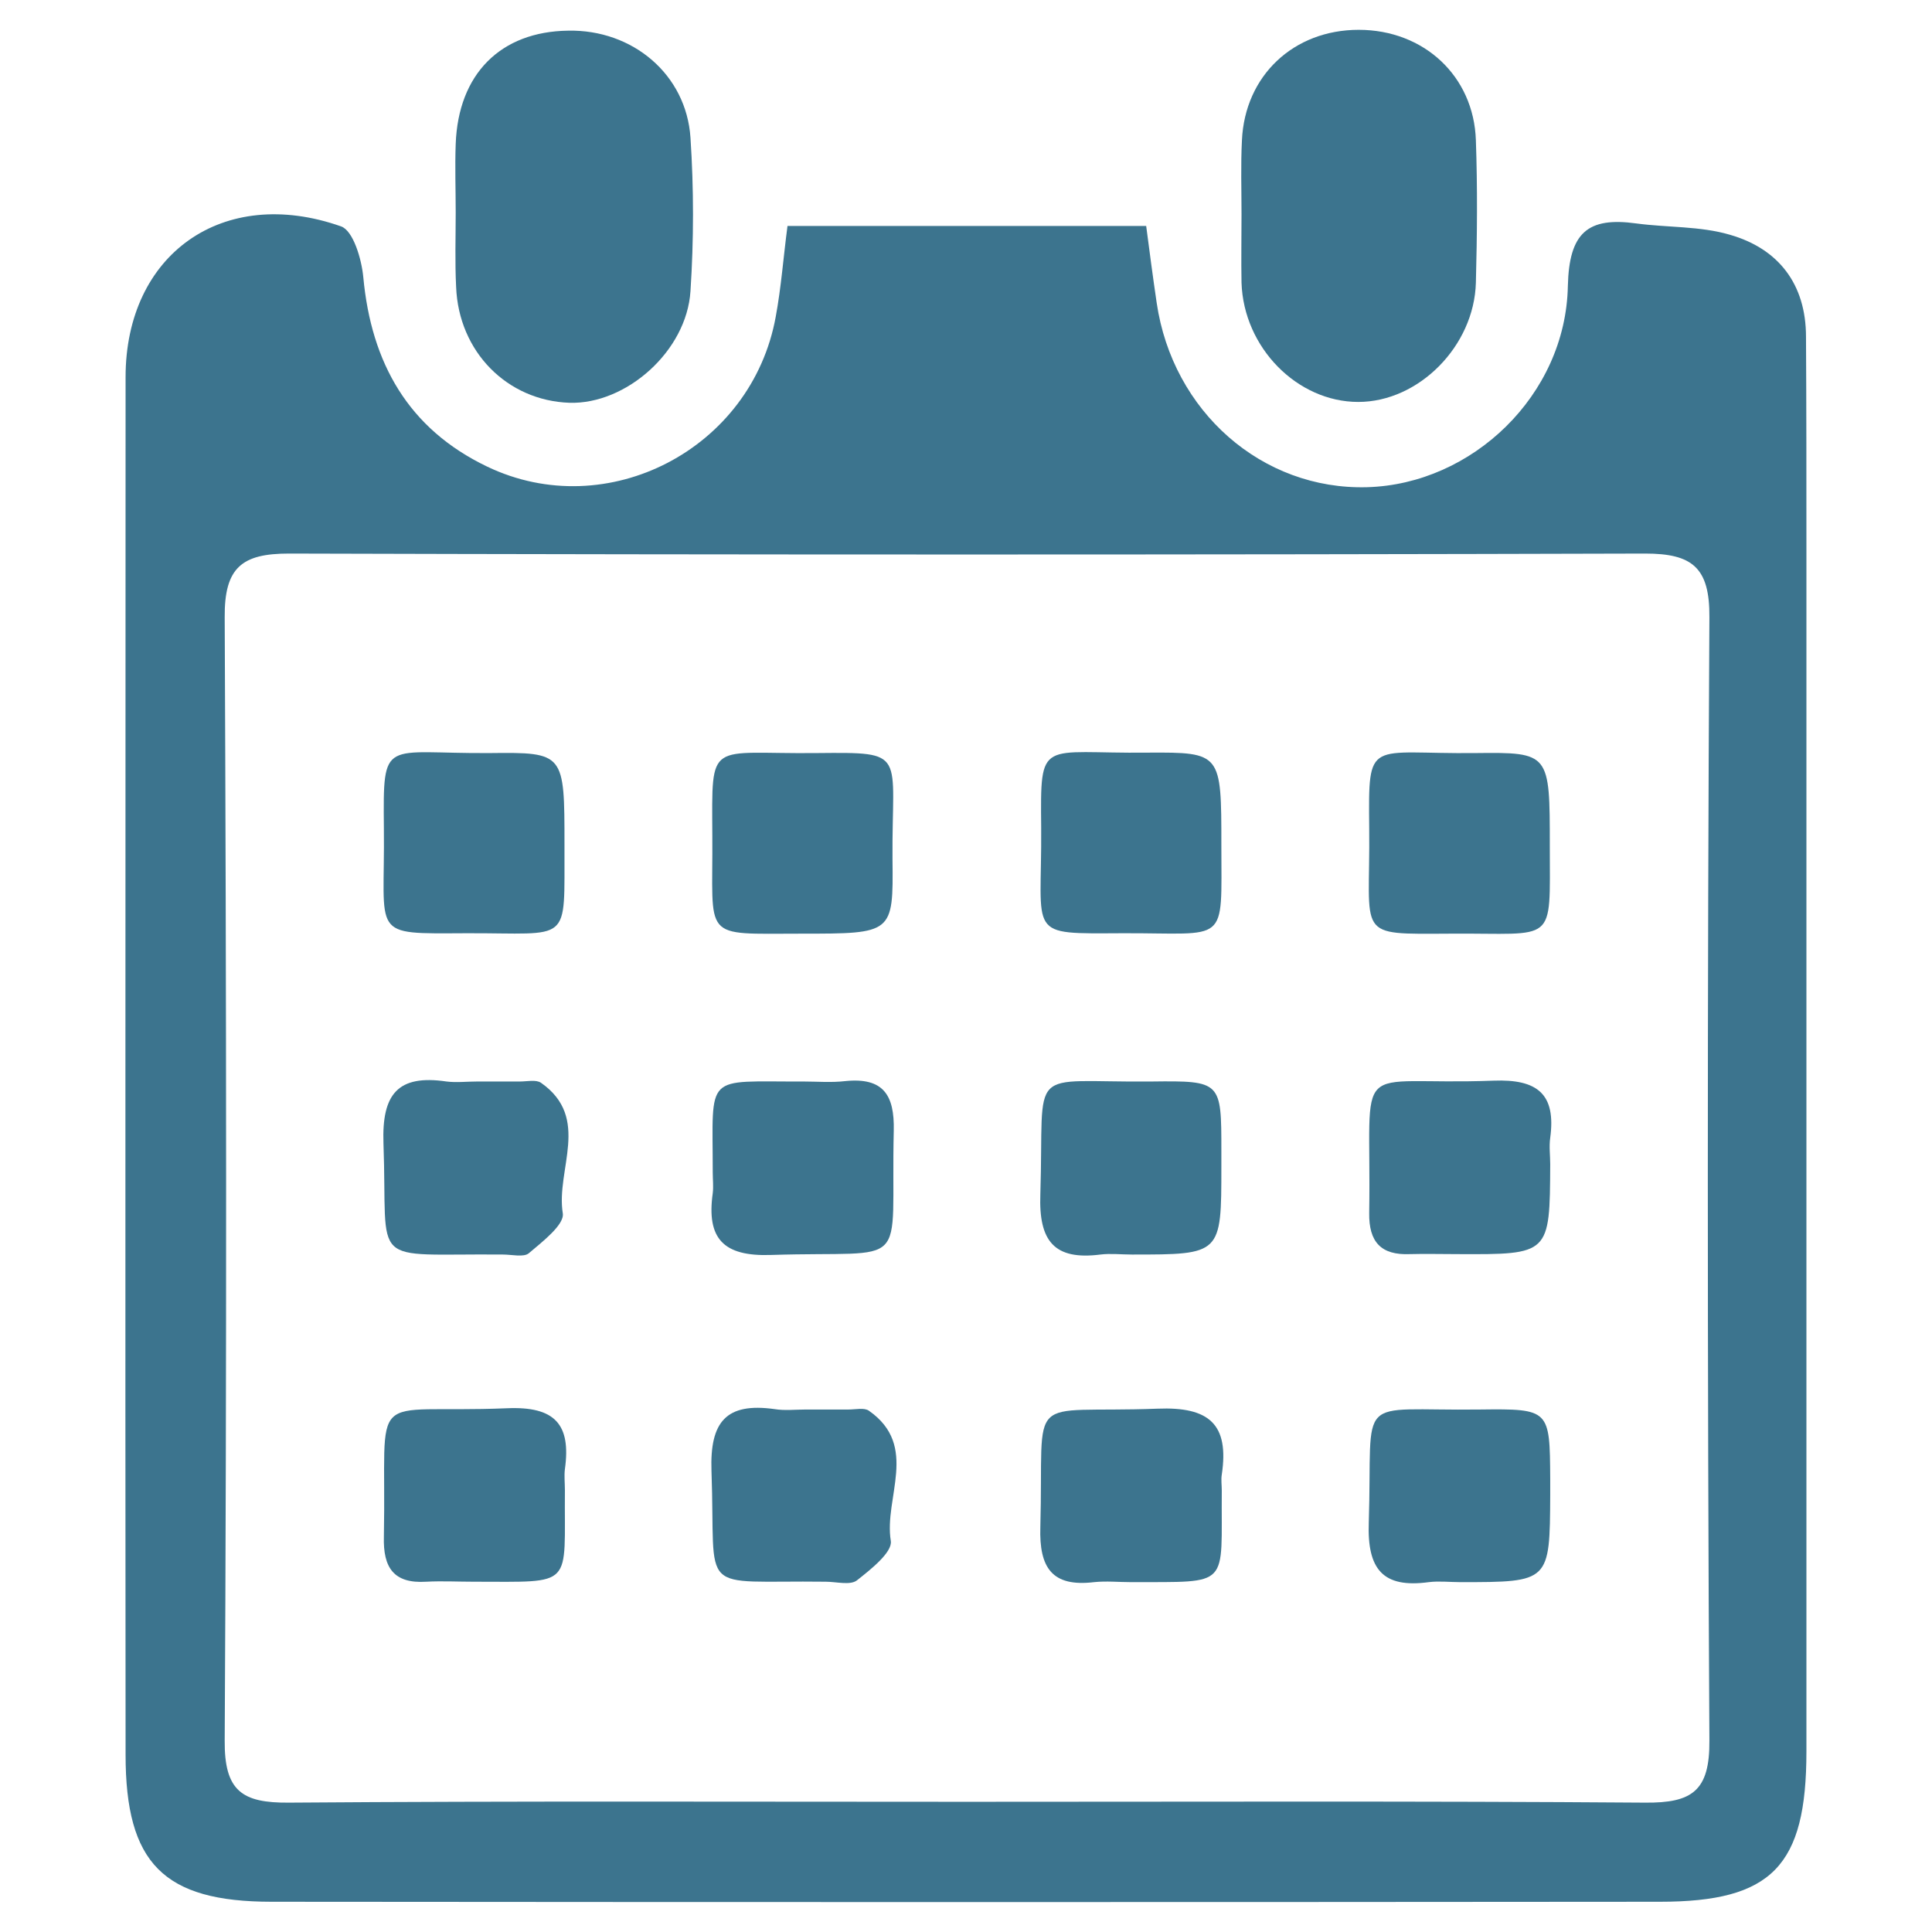 <?xml version="1.0" encoding="UTF-8"?> <!-- Generator: Adobe Illustrator 24.2.1, SVG Export Plug-In . SVG Version: 6.00 Build 0) --> <svg xmlns="http://www.w3.org/2000/svg" xmlns:xlink="http://www.w3.org/1999/xlink" version="1.1" id="Layer_1" x="0px" y="0px" viewBox="0 0 46 46" style="enable-background:new 0 0 46 46;" xml:space="preserve"> <style type="text/css"> .st0{fill:#3C748E;} </style> <g> <path class="st0" d="M18.75,5.38c2.84,0,5.65,0,8.54,0c0.08,0.61,0.16,1.22,0.25,1.83c0.38,2.59,2.51,4.46,5.01,4.39 s4.73-2.19,4.78-4.79c0.03-1.27,0.47-1.65,1.63-1.49c0.74,0.1,1.52,0.06,2.23,0.27C42.34,5.92,43,6.76,43,8.02 c0.01,1.68,0.01,3.36,0.01,5.05c0,9.54,0,19.09,0,28.63c0,2.73-0.82,3.58-3.49,3.58c-11.02,0.01-22.03,0.01-33.05,0 c-2.58,0-3.48-0.92-3.48-3.5c-0.01-10.93,0-21.86,0-32.8c0-2.93,2.32-4.58,5.13-3.59c0.29,0.1,0.49,0.78,0.53,1.21 c0.19,2.04,1.07,3.61,2.95,4.51c2.86,1.37,6.3-0.42,6.87-3.57C18.6,6.84,18.65,6.14,18.75,5.38z M23.02,42.9 c5.38,0,10.76-0.02,16.15,0.02c1.12,0.01,1.54-0.28,1.53-1.48c-0.05-8.91-0.05-17.83,0-26.74c0.01-1.19-0.41-1.52-1.53-1.52 c-10.76,0.03-21.53,0.03-32.29,0c-1.12,0-1.54,0.33-1.53,1.52c0.04,8.91,0.05,17.83,0,26.74c-0.01,1.2,0.41,1.49,1.53,1.48 C12.26,42.88,17.64,42.9,23.02,42.9z"></path> <path class="st0" d="M10.85,5.06c0-0.55-0.02-1.09,0-1.63c0.06-1.67,1.07-2.68,2.68-2.7c1.53-0.03,2.81,1.04,2.91,2.55 c0.08,1.21,0.08,2.43,0,3.65c-0.09,1.43-1.53,2.7-2.88,2.66c-1.48-0.05-2.64-1.21-2.7-2.76C10.83,6.23,10.85,5.64,10.85,5.06z"></path> <path class="st0" d="M29.56,5.1c0-0.59-0.02-1.17,0.01-1.76c0.07-1.54,1.23-2.63,2.78-2.63s2.74,1.1,2.79,2.63 c0.04,1.13,0.03,2.26,0,3.39c-0.04,1.51-1.36,2.84-2.8,2.84c-1.45,0-2.73-1.29-2.78-2.84C29.55,6.19,29.56,5.65,29.56,5.1z"></path> <path class="st0" d="M13.44,20.11c-0.01,2.41,0.19,2.1-2.34,2.11c-2.32,0.01-1.93,0.1-1.96-2.5c-0.02-2.19-0.02-1.77,2.53-1.79 C13.44,17.91,13.44,17.93,13.44,20.11z"></path> <path class="st0" d="M19.08,22.23c-2.41,0-2.1,0.18-2.12-2.34c-0.01-2.32-0.11-1.93,2.49-1.96c2.18-0.02,1.78-0.03,1.8,2.53 C21.27,22.23,21.26,22.23,19.08,22.23z"></path> <path class="st0" d="M29.08,20.12c0,2.41,0.18,2.09-2.35,2.1c-2.32,0.01-1.92,0.1-1.94-2.51c-0.02-2.17-0.03-1.76,2.54-1.79 C29.08,17.91,29.08,17.93,29.08,20.12z"></path> <path class="st0" d="M36.9,20.13c0,2.4,0.17,2.08-2.36,2.1c-2.31,0.01-1.91,0.11-1.94-2.52c-0.02-2.17-0.03-1.75,2.54-1.78 C36.9,17.91,36.9,17.93,36.9,20.13z"></path> <path class="st0" d="M11.37,25.75c0.34,0,0.67,0,1.01,0c0.17,0,0.38-0.05,0.5,0.03c1.2,0.84,0.35,2.07,0.52,3.11 c0.04,0.27-0.48,0.67-0.81,0.95c-0.12,0.1-0.41,0.03-0.61,0.03c-3.26-0.03-2.74,0.36-2.85-2.65c-0.04-1.17,0.34-1.64,1.5-1.47 C10.86,25.78,11.12,25.75,11.37,25.75z"></path> <path class="st0" d="M19.12,25.75c0.34,0,0.67,0.03,1.01-0.01c0.9-0.09,1.17,0.33,1.15,1.18c-0.08,3.41,0.47,2.85-2.92,2.96 c-1.14,0.04-1.54-0.39-1.39-1.47c0.02-0.16,0-0.33,0-0.5C16.97,25.52,16.75,25.76,19.12,25.75z"></path> <path class="st0" d="M26.95,29.87c-0.25,0-0.51-0.03-0.75,0c-1.1,0.14-1.47-0.32-1.43-1.43c0.1-3.14-0.38-2.66,2.65-2.69 c1.66-0.02,1.66,0,1.66,1.65c0,0.13,0,0.25,0,0.38C29.08,29.87,29.08,29.87,26.95,29.87z"></path> <path class="st0" d="M34.7,29.86c-0.38,0-0.76-0.01-1.13,0c-0.69,0.03-0.98-0.29-0.97-0.98c0.06-3.81-0.49-3.02,2.96-3.15 c1.05-0.04,1.49,0.32,1.35,1.36c-0.03,0.21,0,0.42,0,0.63C36.9,29.87,36.9,29.87,34.7,29.86z"></path> <path class="st0" d="M11.28,37.66c-0.38,0-0.76-0.02-1.13,0c-0.78,0.05-1.03-0.34-1.01-1.07c0.07-3.65-0.47-2.92,2.93-3.06 c1.14-0.05,1.53,0.38,1.38,1.45c-0.02,0.16,0,0.33,0,0.5C13.43,37.82,13.7,37.66,11.28,37.66z"></path> <path class="st0" d="M19.19,33.56c0.34,0,0.67,0,1.01,0c0.17,0,0.38-0.05,0.49,0.03c1.2,0.84,0.35,2.07,0.52,3.1 c0.04,0.27-0.48,0.68-0.81,0.94c-0.16,0.12-0.49,0.03-0.74,0.03c-3.11-0.04-2.61,0.38-2.72-2.64c-0.04-1.17,0.35-1.63,1.5-1.47 C18.68,33.59,18.94,33.56,19.19,33.56z"></path> <path class="st0" d="M26.93,37.67c-0.29,0-0.59-0.03-0.88,0c-1,0.12-1.31-0.34-1.28-1.31c0.09-3.3-0.42-2.7,2.79-2.82 c1.23-0.05,1.71,0.37,1.53,1.57c-0.02,0.12,0,0.25,0,0.38C29.07,37.82,29.33,37.66,26.93,37.67z"></path> <path class="st0" d="M34.77,37.67c-0.25,0-0.51-0.03-0.75,0c-1.1,0.15-1.47-0.31-1.43-1.42c0.1-3.13-0.39-2.65,2.65-2.69 c1.66-0.02,1.66,0,1.67,1.65c0,0.13,0,0.25,0,0.38C36.9,37.67,36.9,37.67,34.77,37.67z"></path> </g> </svg> 